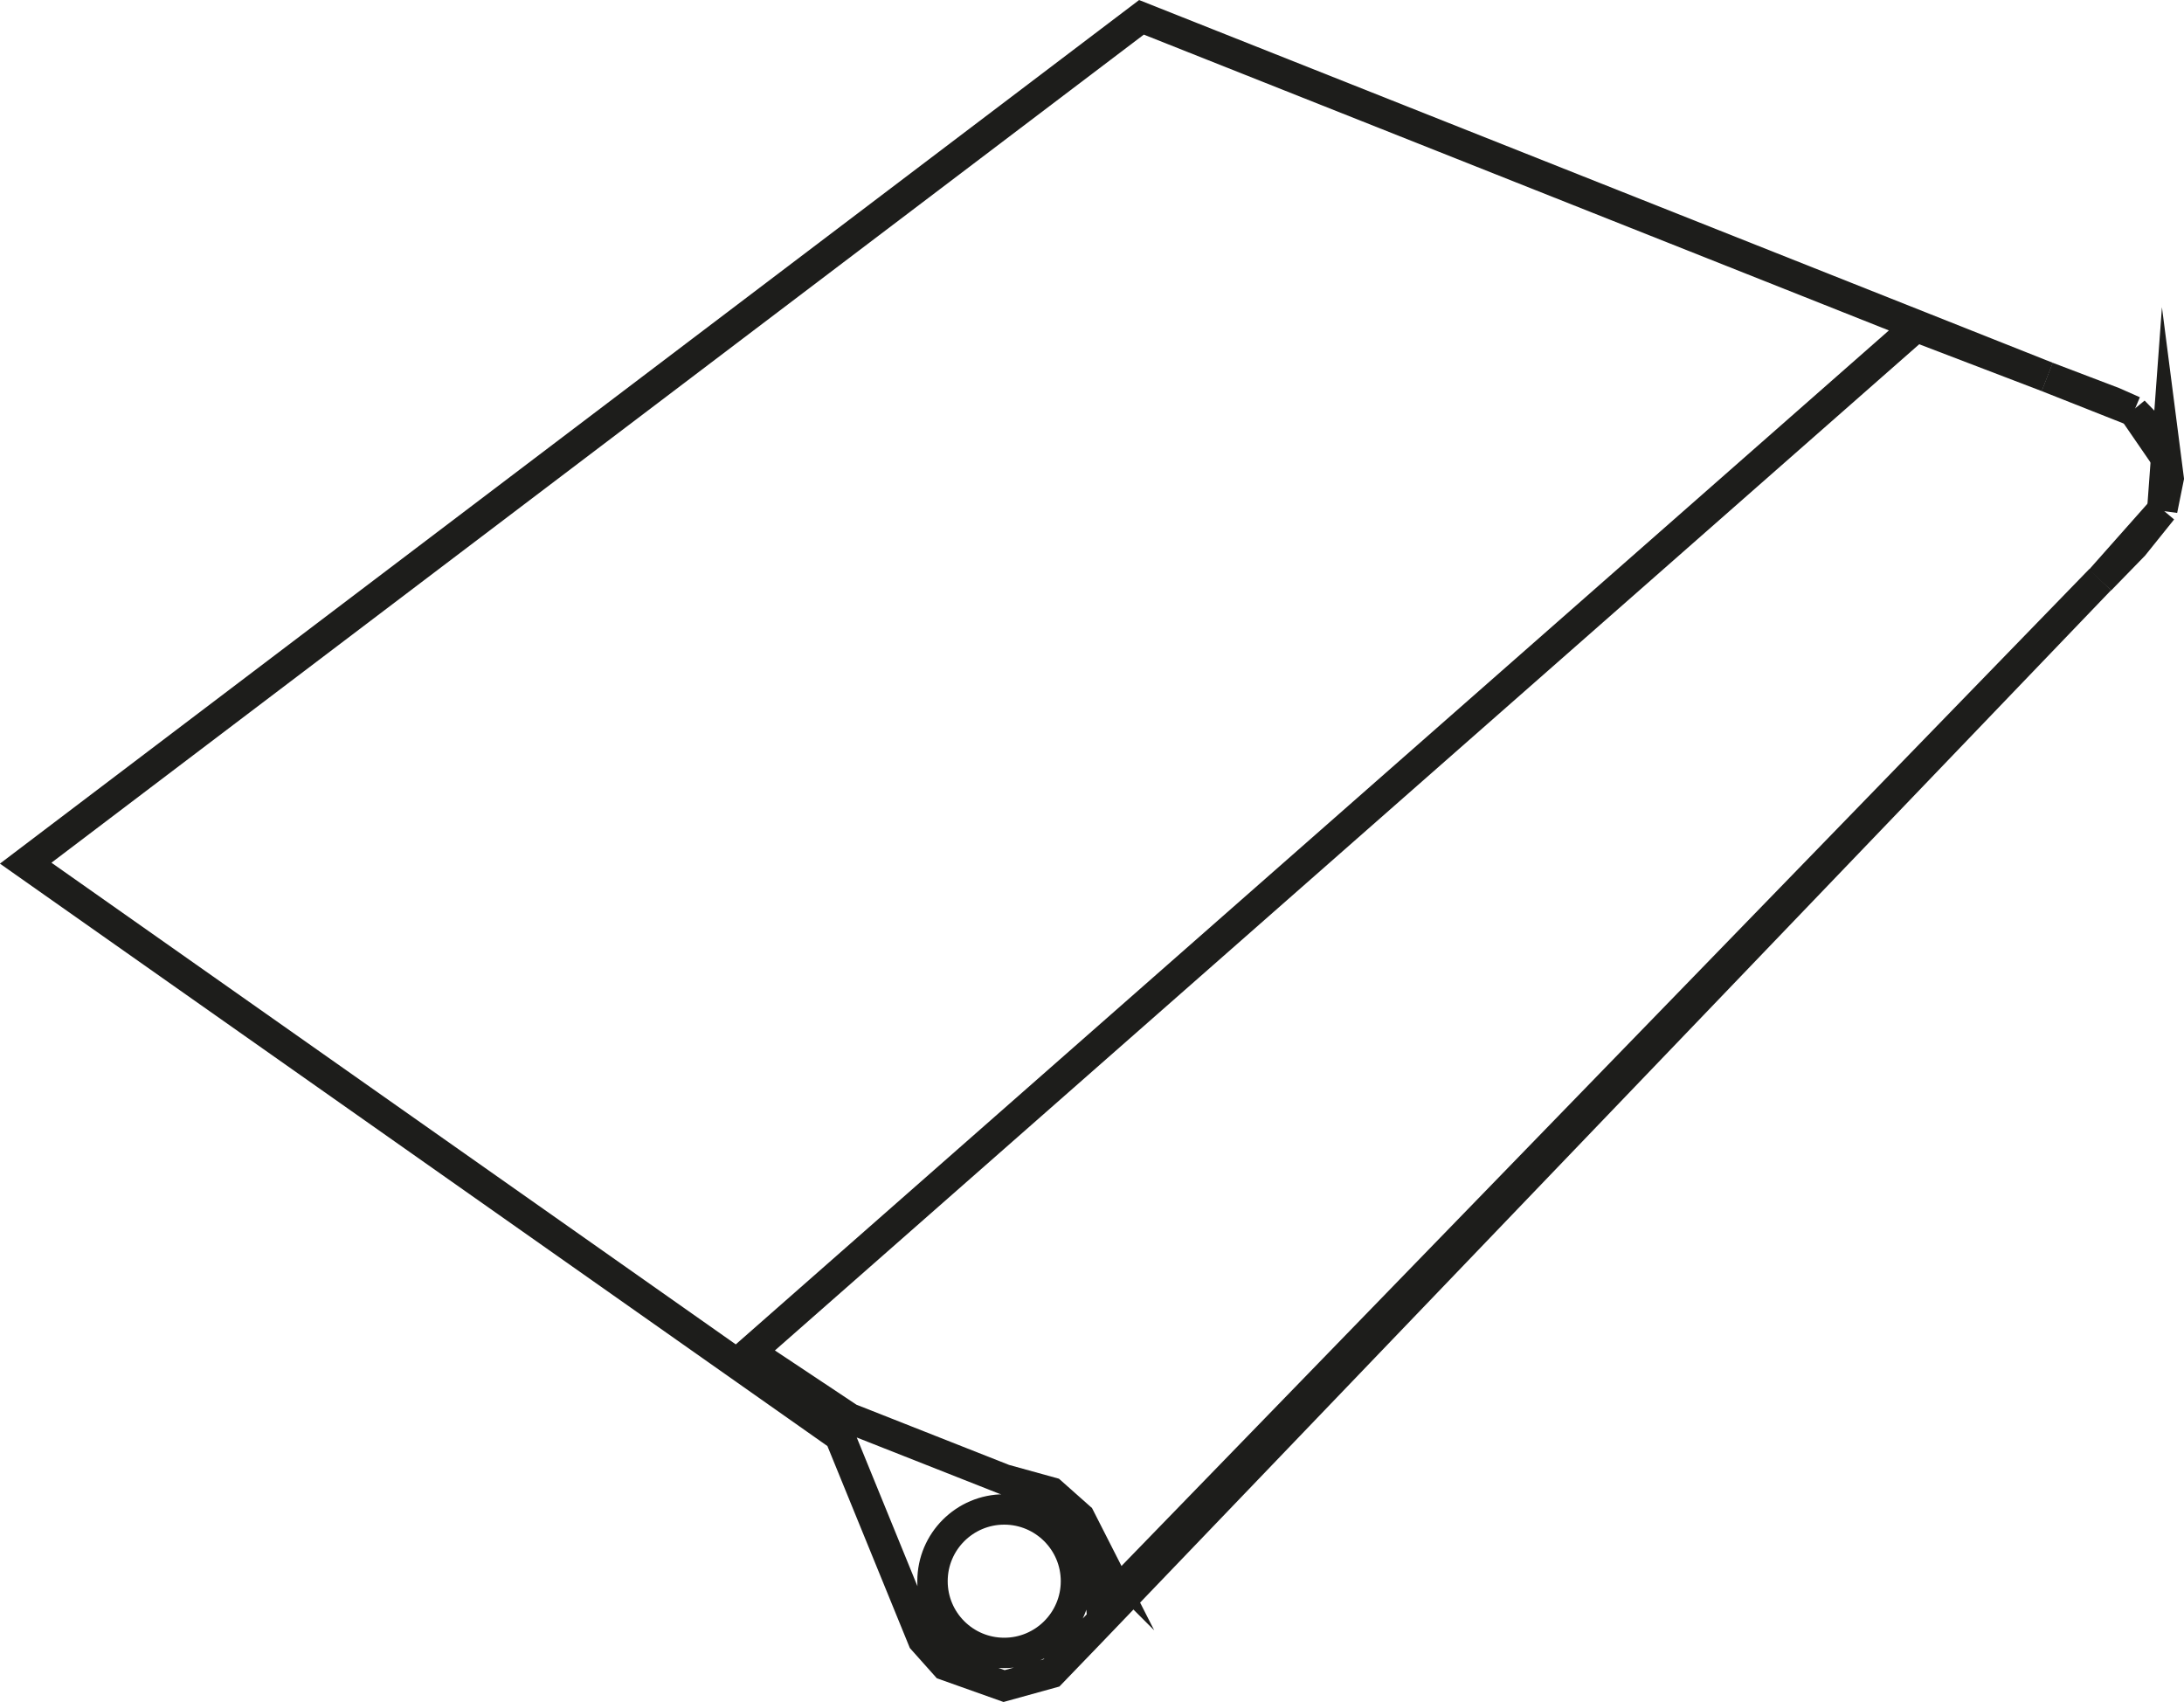 <?xml version="1.0" encoding="UTF-8"?><svg id="Lager_2" xmlns="http://www.w3.org/2000/svg" viewBox="0 0 143.71 111.98"><defs><style>.cls-1{fill:none;stroke:#1d1d1b;stroke-miterlimit:10;stroke-width:2px;}</style></defs><g id="Lager_1-2"><g><path class="cls-1" d="m72.2,102.1l-1.15-2.26-1.86-1.65-3.11-.86-10.19-4.02-6.54-4.35L126.08,21.5l8.63,3.3L75.11,1.14,1.69,56.79l53.57,37.7,5.47,13.4,1.49,1.67,3.85,1.37,3.11-.86,2.41-2.5,66.6-69.43h0s-65.71,67.68-65.71,67.68l-.29-3.73Zm-6.12,6.65c-2.61,0-4.72-2.11-4.72-4.72s2.12-4.72,4.72-4.72,4.72,2.11,4.72,4.72-2.12,4.72-4.72,4.72Z"/><polygon class="cls-1" points="142.53 30.15 142.28 33.55 142.7 31.47 142.53 30.15"/><polygon class="cls-1" points="140.4 35.89 142.28 33.55 138.2 38.15 140.4 35.89"/><polygon class="cls-1" points="139.07 26.46 134.71 24.8 140.4 27.05 139.07 26.46"/><polygon class="cls-1" points="141.83 28.53 140.4 27.05 142.53 30.15 141.83 28.53"/></g></g></svg>